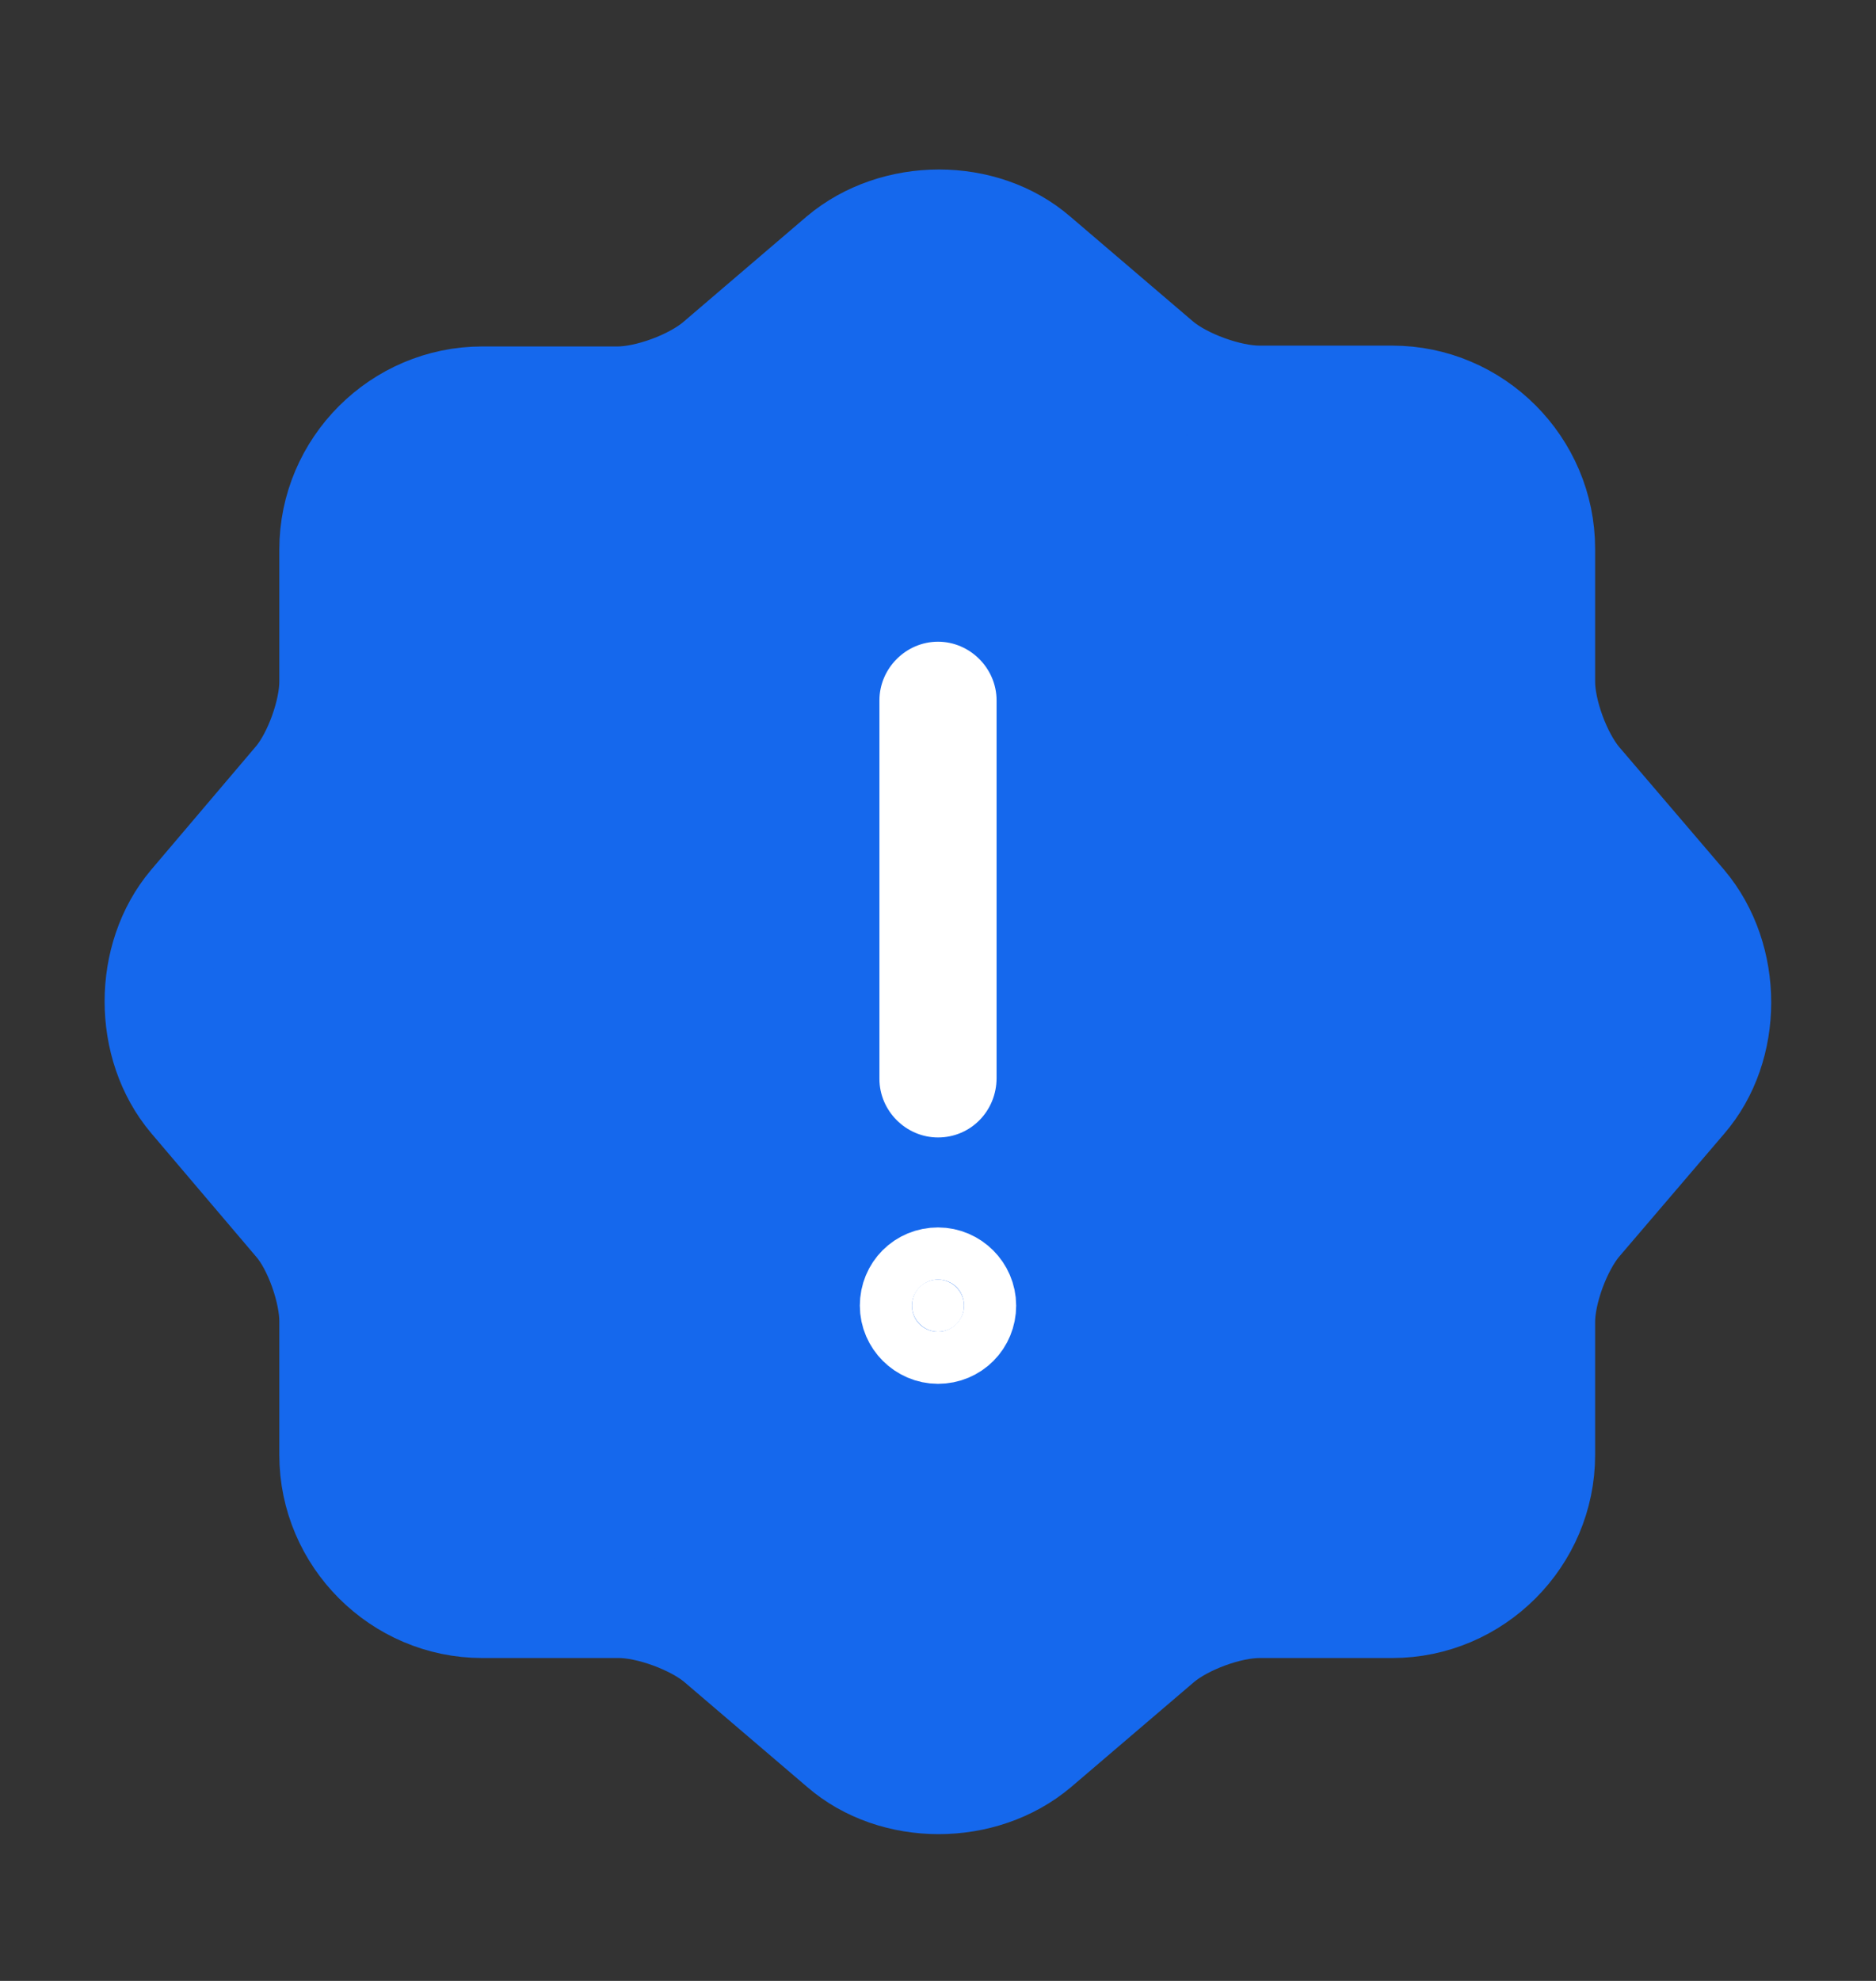 <svg width="18" height="19" viewBox="0 0 18 19" fill="none" xmlns="http://www.w3.org/2000/svg">
<rect x="0" y="0" width="18" height="19" fill="#333333" stroke="none"/>
<path d="M8.063 2.458C8.588 2.015 9.435 2.015 9.945 2.458L11.13 3.47C11.355 3.658 11.783 3.815 12.083 3.815H13.358C14.153 3.815 14.805 4.468 14.805 5.263V6.538C14.805 6.838 14.963 7.258 15.15 7.483L16.163 8.668C16.605 9.193 16.605 10.04 16.163 10.55L15.15 11.735C14.963 11.96 14.805 12.38 14.805 12.68V13.955C14.805 14.75 14.153 15.403 13.358 15.403H12.083C11.783 15.403 11.363 15.56 11.138 15.748L9.953 16.76C9.428 17.203 8.58 17.203 8.07 16.76L6.885 15.748C6.66 15.56 6.233 15.403 5.94 15.403H4.628C3.833 15.403 3.18 14.75 3.18 13.955V12.673C3.18 12.38 3.03 11.953 2.843 11.735L1.83 10.543C1.395 10.025 1.395 9.185 1.83 8.668L2.843 7.475C3.03 7.25 3.18 6.83 3.18 6.538V5.27C3.18 4.475 3.833 3.823 4.628 3.823H5.925C6.225 3.823 6.645 3.665 6.87 3.478L8.063 2.458Z" fill="#1568ED"/>
<path d="M8.063 2.458C8.588 2.015 9.435 2.015 9.945 2.458L11.13 3.47C11.355 3.658 11.783 3.815 12.083 3.815H13.358C14.153 3.815 14.805 4.468 14.805 5.263V6.538C14.805 6.838 14.963 7.258 15.15 7.483L16.163 8.668C16.605 9.193 16.605 10.04 16.163 10.55L15.15 11.735C14.963 11.96 14.805 12.38 14.805 12.68V13.955C14.805 14.75 14.153 15.403 13.358 15.403H12.083C11.783 15.403 11.363 15.56 11.138 15.748L9.953 16.76C9.428 17.203 8.58 17.203 8.07 16.76L6.885 15.748C6.66 15.56 6.233 15.403 5.94 15.403H4.628C3.833 15.403 3.18 14.75 3.18 13.955V12.673C3.18 12.38 3.03 11.953 2.843 11.735L1.83 10.543C1.395 10.025 1.395 9.185 1.83 8.668L2.843 7.475C3.03 7.25 3.18 6.83 3.18 6.538V5.27C3.18 4.475 3.833 3.823 4.628 3.823H5.925C6.225 3.823 6.645 3.665 6.87 3.478L8.063 2.458Z" stroke="#1568ED"/>
<path d="M9 12.773C8.864 12.773 8.75 12.659 8.75 12.523C8.75 12.383 8.859 12.273 9 12.273C9.136 12.273 9.25 12.386 9.25 12.523C9.25 12.662 9.141 12.773 9 12.773Z" fill="white" stroke="white"/>
<path d="M9 10.91C8.693 10.91 8.438 10.655 8.438 10.348V6.718C8.438 6.41 8.693 6.155 9 6.155C9.307 6.155 9.562 6.41 9.562 6.718V10.34C9.562 10.655 9.315 10.91 9 10.91Z" fill="white"/>
</svg>
